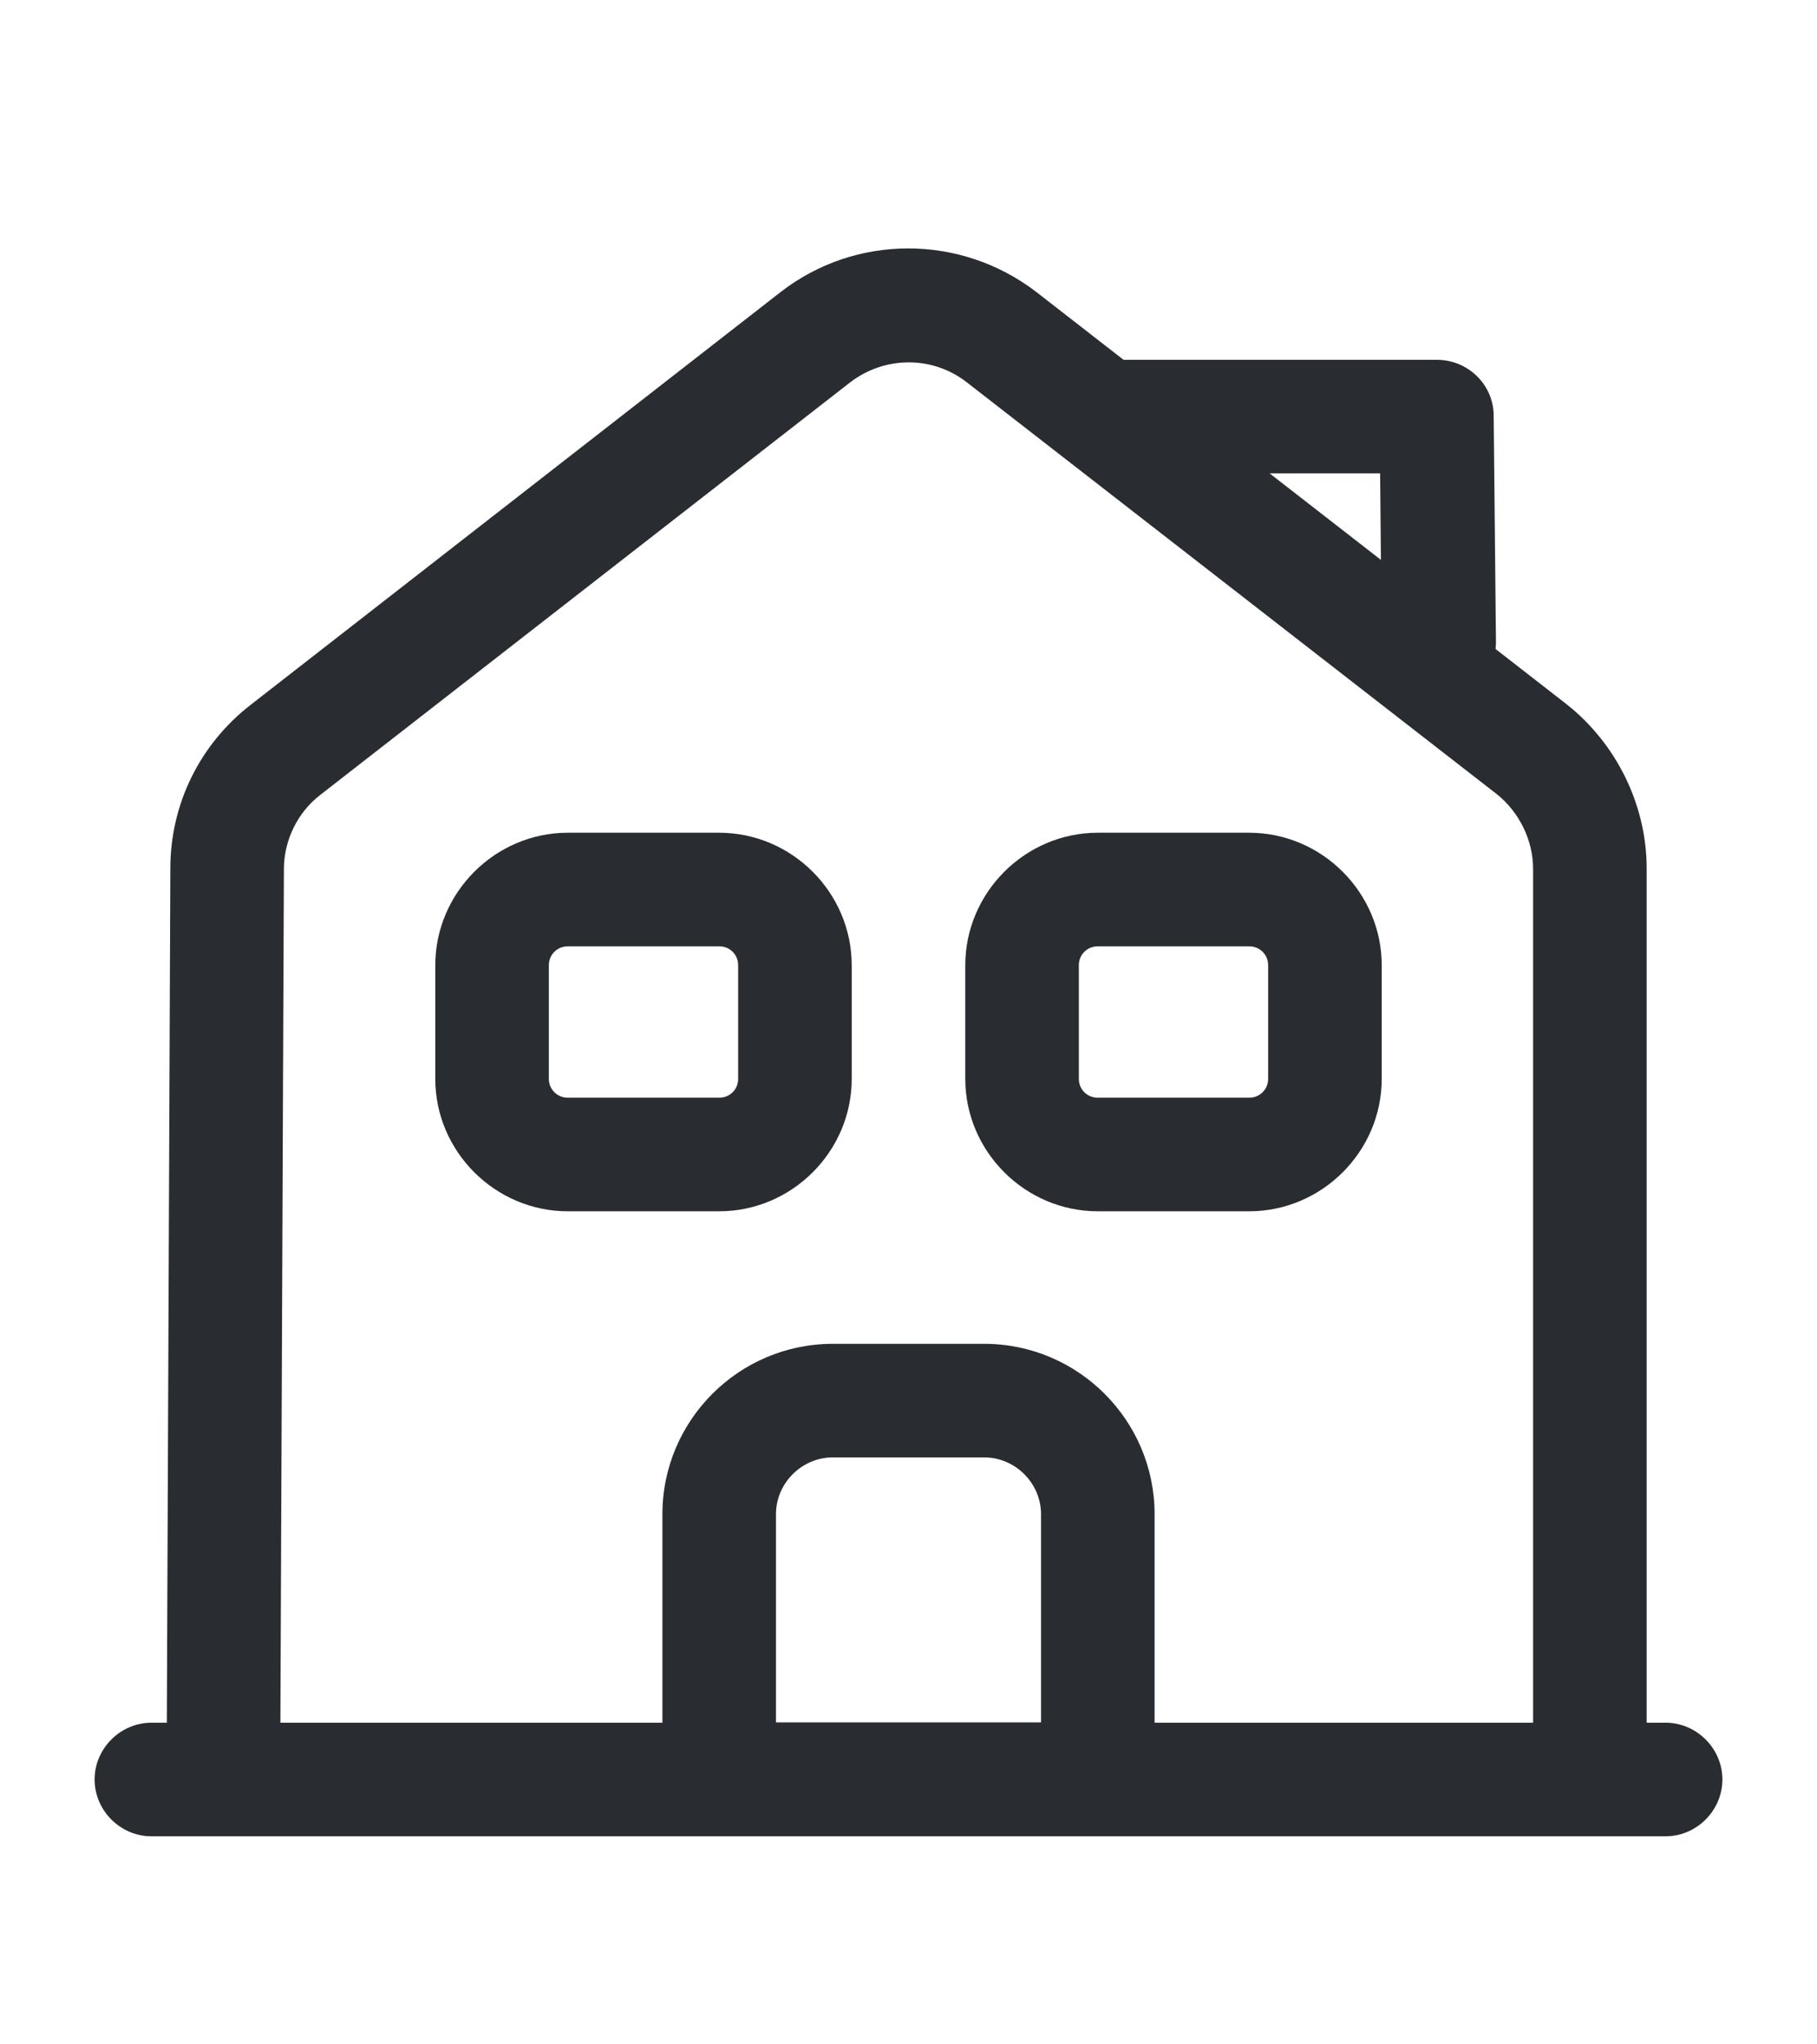 <?xml version="1.0" encoding="UTF-8"?> <svg xmlns="http://www.w3.org/2000/svg" width="16" height="18" viewBox="0 0 16 18" fill="none"><path d="M14.667 16.168H1.333C1.06 16.168 0.833 15.941 0.833 15.668C0.833 15.395 1.06 15.168 1.333 15.168H14.667C14.94 15.168 15.167 15.395 15.167 15.668C15.167 15.941 14.94 16.168 14.667 16.168Z" fill="#292D32"></path><path d="M2.467 15.666H1.467L1.5 7.646C1.5 7.079 1.76 6.553 2.207 6.206L6.873 2.572C7.533 2.059 8.46 2.059 9.127 2.572L13.793 6.199C14.233 6.546 14.5 7.086 14.5 7.646V15.666H13.5V7.652C13.5 7.399 13.38 7.152 13.18 6.992L8.513 3.366C8.213 3.132 7.793 3.132 7.487 3.366L2.82 6.999C2.62 7.153 2.5 7.399 2.5 7.652L2.467 15.666Z" fill="#292D32"></path><path d="M9.667 16.165H6.333C6.06 16.165 5.833 15.939 5.833 15.665V13.332C5.833 12.505 6.507 11.832 7.333 11.832H8.667C9.493 11.832 10.167 12.505 10.167 13.332V15.665C10.167 15.939 9.94 16.165 9.667 16.165ZM6.833 15.165H9.167V13.332C9.167 13.059 8.94 12.832 8.667 12.832H7.333C7.06 12.832 6.833 13.059 6.833 13.332V15.165Z" fill="#292D32"></path><path d="M6.333 10.665H5C4.36 10.665 3.833 10.139 3.833 9.499V8.499C3.833 7.859 4.36 7.332 5 7.332H6.333C6.973 7.332 7.5 7.859 7.5 8.499V9.499C7.5 10.139 6.973 10.665 6.333 10.665ZM5 8.332C4.907 8.332 4.833 8.405 4.833 8.499V9.499C4.833 9.592 4.907 9.665 5 9.665H6.333C6.427 9.665 6.5 9.592 6.5 9.499V8.499C6.5 8.405 6.427 8.332 6.333 8.332H5Z" fill="#292D32"></path><path d="M11 10.665H9.667C9.027 10.665 8.5 10.139 8.5 9.499V8.499C8.5 7.859 9.027 7.332 9.667 7.332H11C11.64 7.332 12.167 7.859 12.167 8.499V9.499C12.167 10.139 11.64 10.665 11 10.665ZM9.667 8.332C9.573 8.332 9.5 8.405 9.5 8.499V9.499C9.5 9.592 9.573 9.665 9.667 9.665H11C11.093 9.665 11.167 9.592 11.167 9.499V8.499C11.167 8.405 11.093 8.332 11 8.332H9.667Z" fill="#292D32"></path><path d="M12.667 6.168C12.393 6.168 12.167 5.948 12.167 5.675L12.153 4.168H9.72C9.447 4.168 9.22 3.941 9.22 3.668C9.22 3.395 9.447 3.168 9.72 3.168H12.653C12.927 3.168 13.153 3.388 13.153 3.661L13.173 5.661C13.167 5.941 12.947 6.168 12.667 6.168C12.673 6.168 12.667 6.168 12.667 6.168Z" fill="#292D32"></path></svg> 